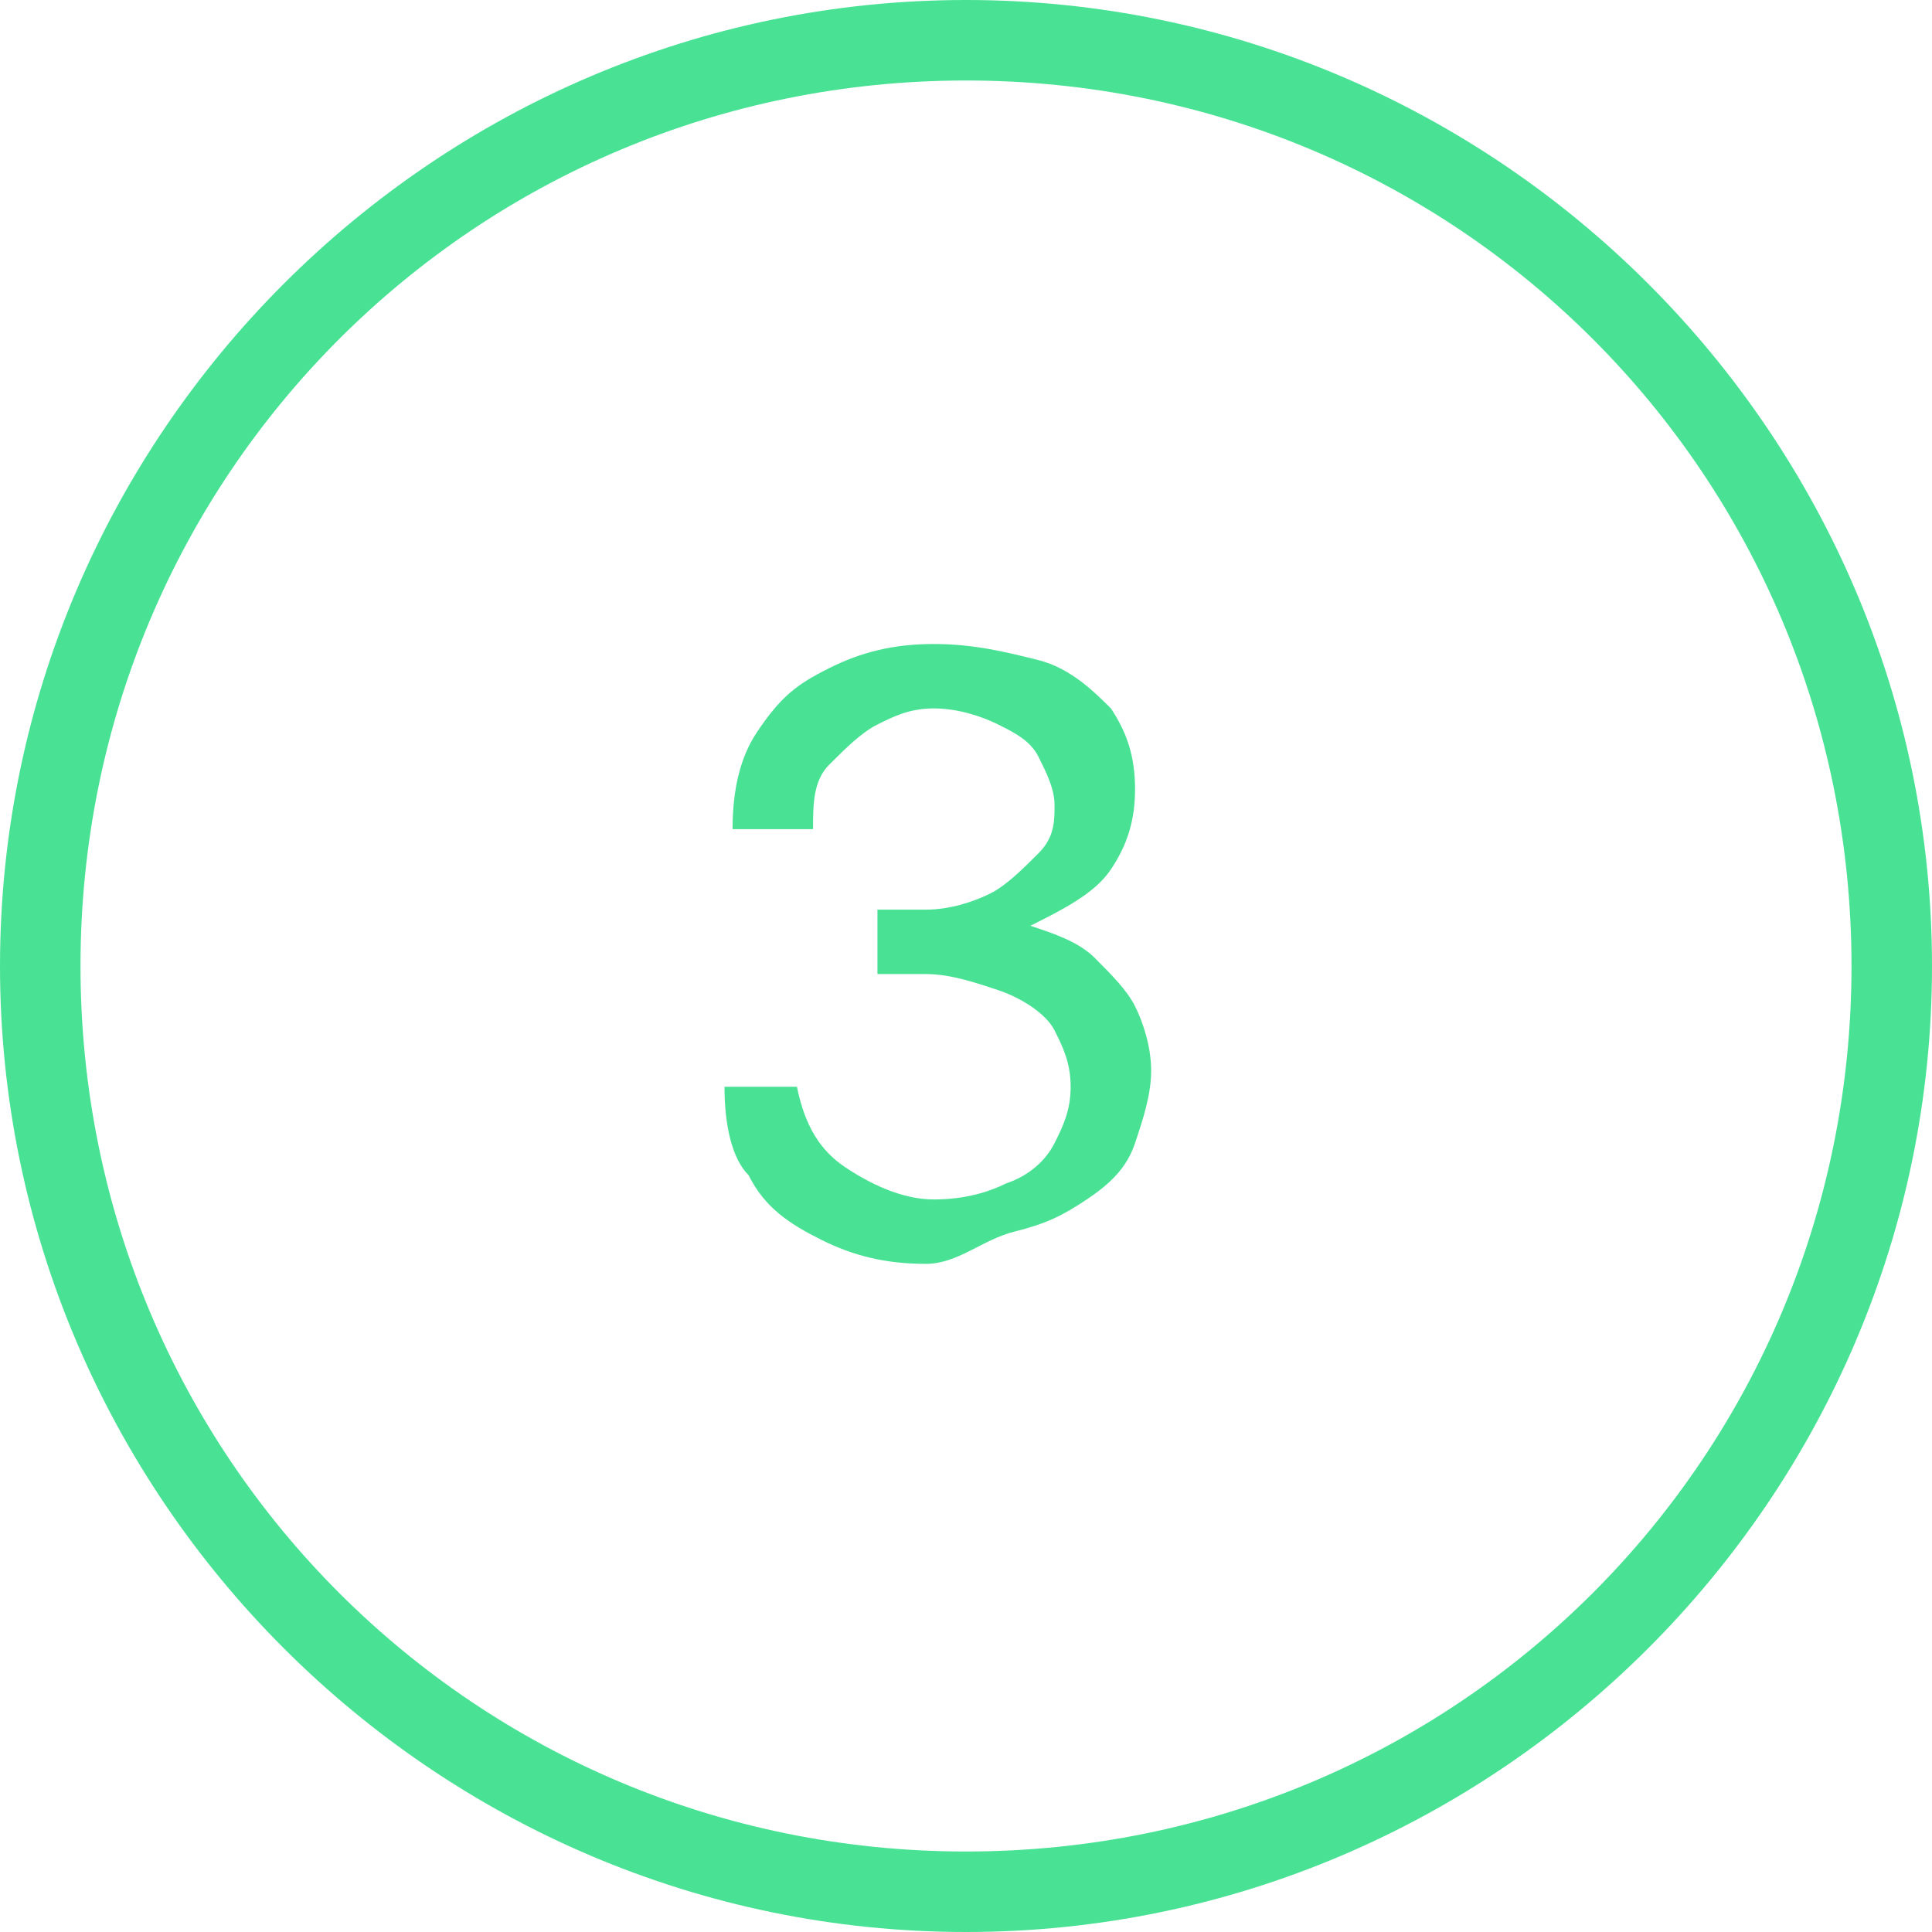 <svg xmlns="http://www.w3.org/2000/svg" xml:space="preserve" id="Layer_1" x="0" y="0" version="1.1" viewBox="0 0 24 24"><style>.st0{fill:#49e295}</style><path d="M12 1c6.1 0 11 4.9 11 11s-4.9 11-11 11S1 18.1 1 12 5.9 1 12 1m0-1C5.4 0 0 5.4 0 12s5.4 12 12 12 12-5.4 12-12S18.6 0 12 0" class="st0"/><path d="M11.5 15.7c-.5 0-.9-.1-1.3-.3s-.7-.4-.9-.8c-.2-.2-.3-.6-.3-1.1h.9c.1.5.3.8.6 1s.7.4 1.1.4.7-.1.9-.2c.3-.1.5-.3.6-.5s.2-.4.2-.7-.1-.5-.2-.7-.4-.4-.7-.5-.6-.2-.9-.2h-.6v-.8h.6c.3 0 .6-.1.8-.2s.4-.3.6-.5.2-.4.2-.6-.1-.4-.2-.6-.3-.3-.5-.4-.5-.2-.8-.2-.5.1-.7.2-.4.3-.6.5-.2.5-.2.8h-1q0-.75.3-1.2c.3-.45.5-.6.9-.8s.8-.3 1.3-.3.9.1 1.3.2.7.4.9.6c.2.3.3.6.3 1s-.1.7-.3 1-.6.5-1 .7c.3.1.6.2.8.4s.4.4.5.6.2.5.2.8-.1.6-.2.9-.3.5-.6.7-.5.3-.9.4-.7.4-1.1.4" class="st0"/></svg>
